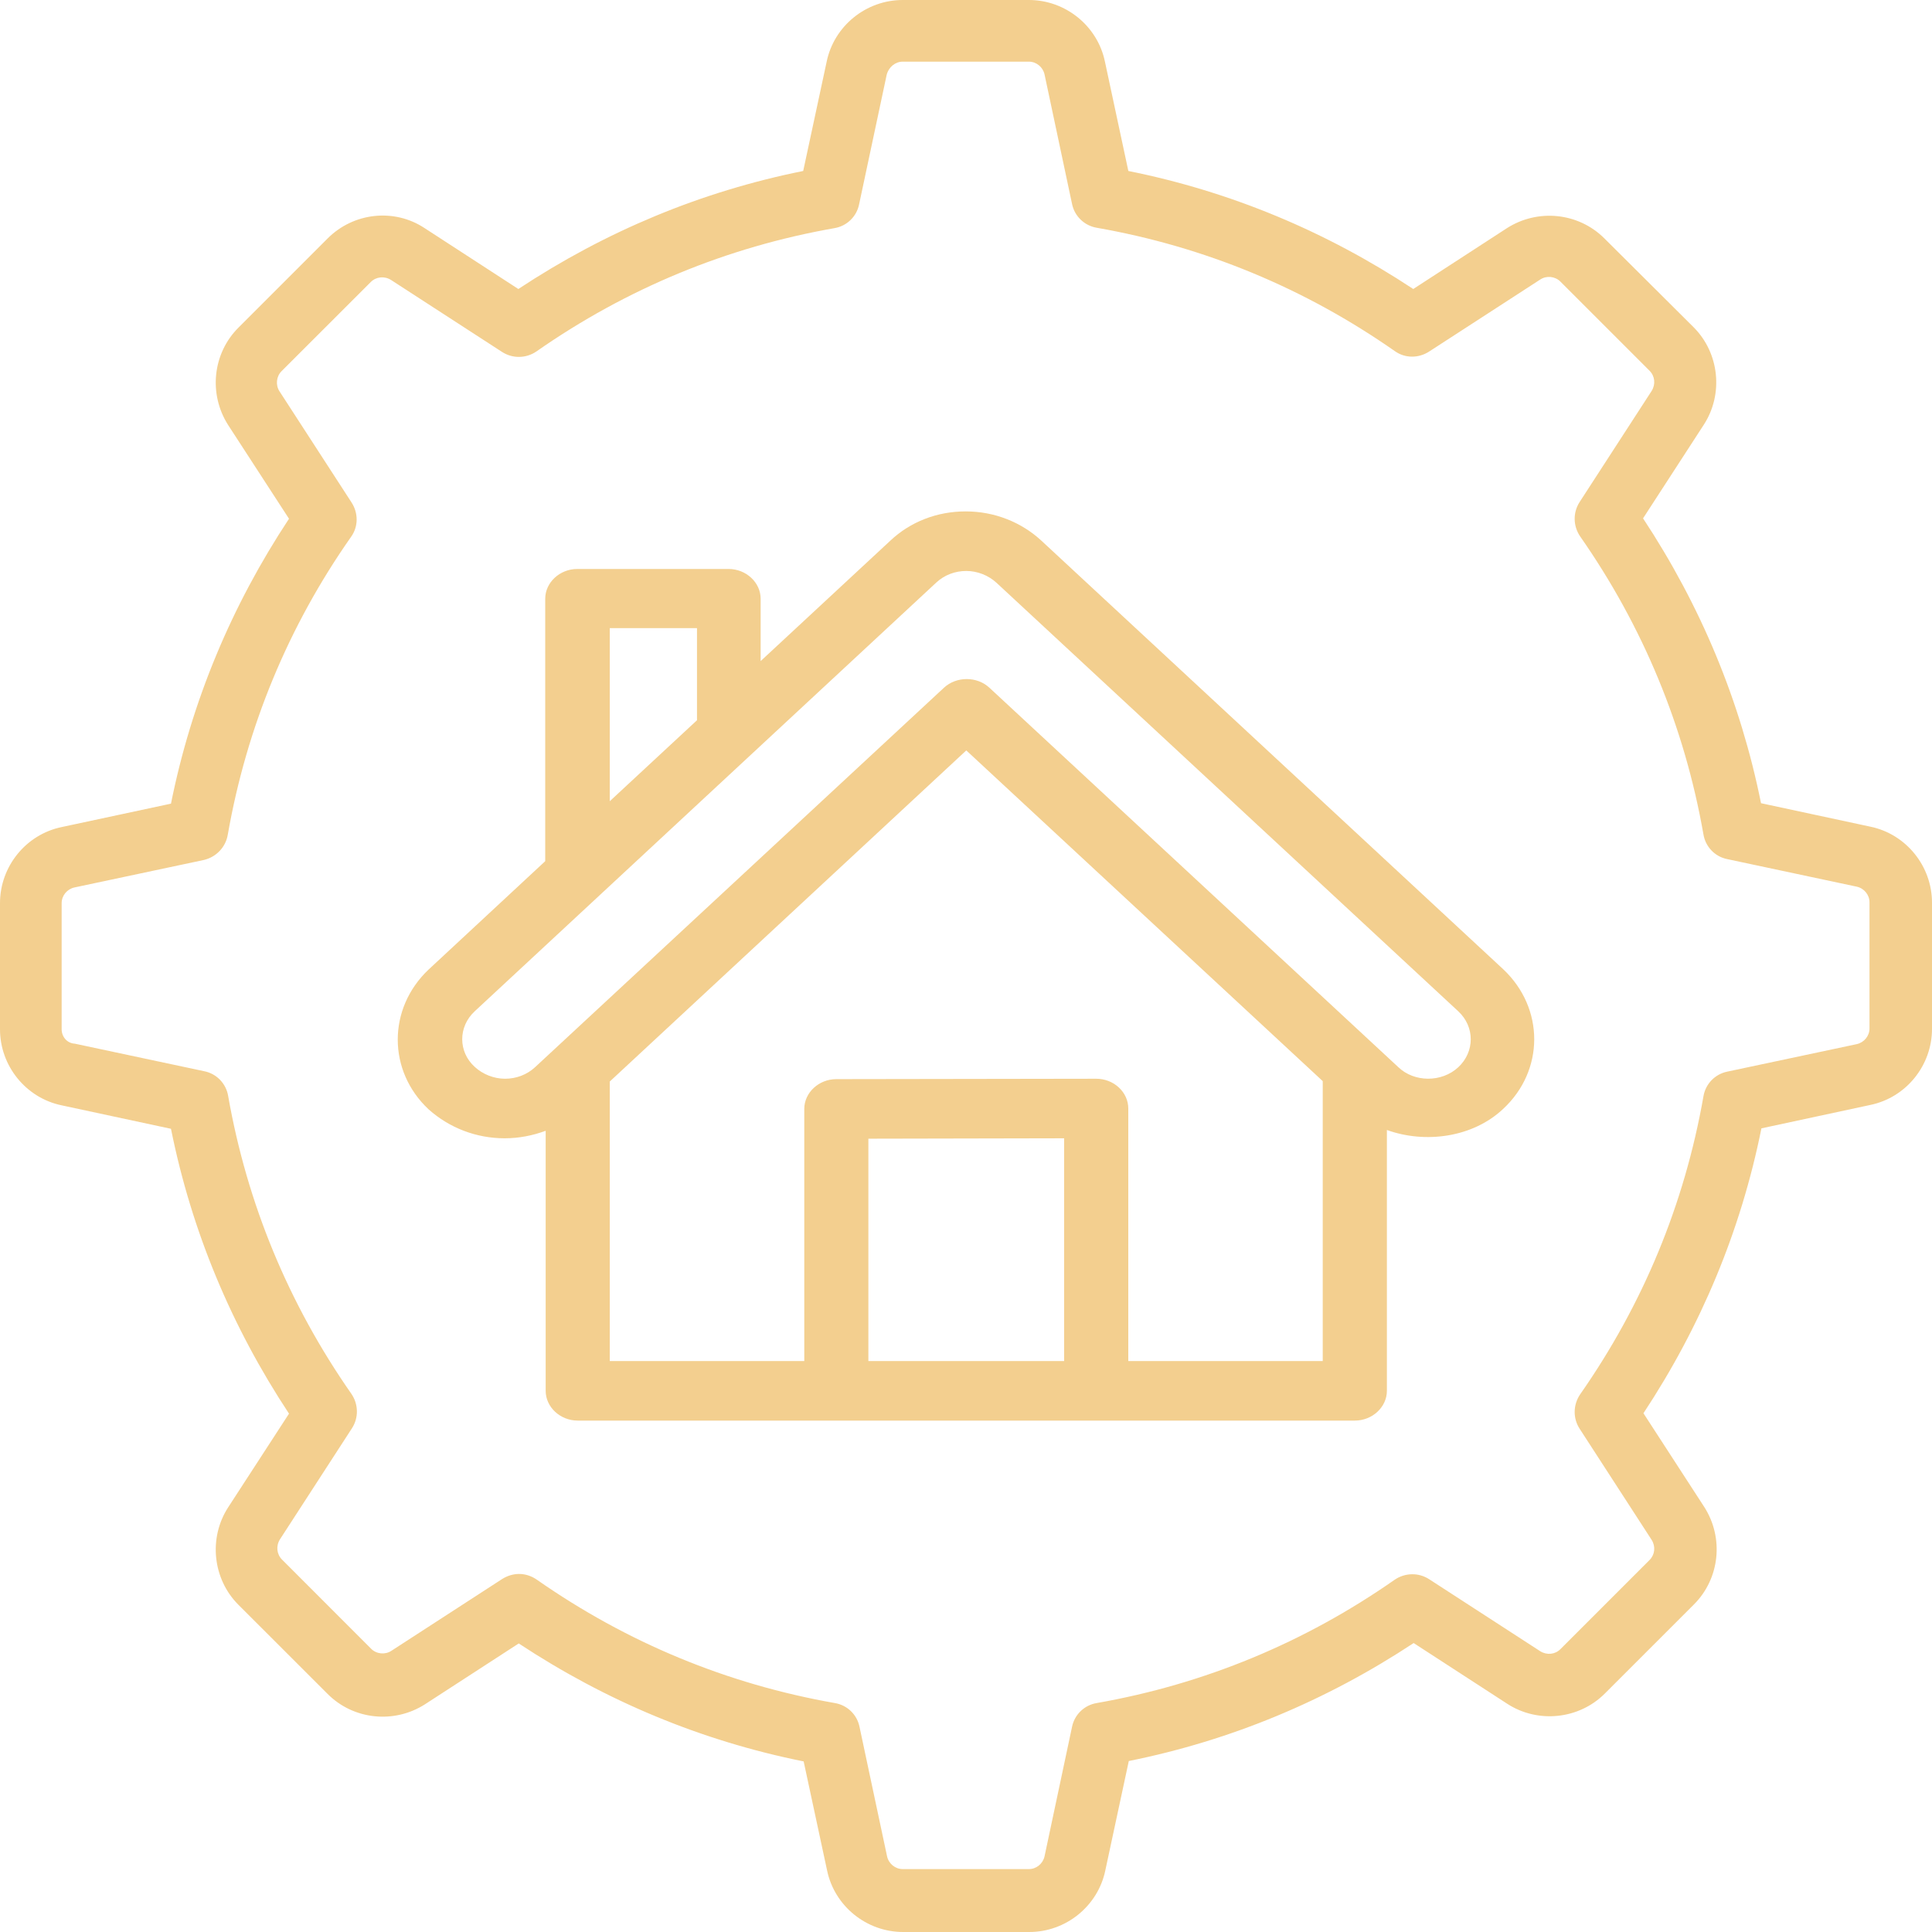 <?xml version="1.0" encoding="UTF-8"?>
<svg xmlns="http://www.w3.org/2000/svg" width="34" height="34" viewBox="0 0 34 34" fill="none">
  <path d="M8.881 20.032C8.888 20.032 8.888 20.032 8.881 20.032C9.136 20.032 9.377 19.983 9.603 19.9V24.476C9.603 24.762 9.858 25 10.167 25H14.718H19.291H23.843C24.151 25 24.407 24.762 24.407 24.476V19.886C25.084 20.13 25.919 20.018 26.453 19.515C27.182 18.838 27.182 17.741 26.453 17.056L18.329 9.517C17.975 9.189 17.501 9 16.997 9C16.997 9 16.997 9 16.99 9C16.493 9 16.019 9.182 15.666 9.517L13.386 11.634V10.537C13.386 10.251 13.131 10.013 12.822 10.013H10.159C9.851 10.013 9.595 10.251 9.595 10.537V15.155L7.542 17.063C6.819 17.748 6.819 18.845 7.542 19.522C7.91 19.851 8.384 20.032 8.881 20.032ZM15.282 23.952V20.039L18.727 20.032V23.952H15.282ZM19.856 23.952V19.508C19.856 19.369 19.796 19.236 19.69 19.138C19.585 19.04 19.442 18.984 19.291 18.984L14.718 18.991C14.409 18.991 14.154 19.229 14.154 19.515V23.952H10.731V19.033L17.005 13.206L23.278 19.026V23.952H19.856ZM10.731 11.054H12.266V12.675L10.731 14.1V11.054ZM8.354 17.797L16.478 10.251C16.621 10.118 16.809 10.048 17.005 10.048C17.2 10.048 17.396 10.125 17.539 10.258L25.663 17.797C25.956 18.069 25.956 18.509 25.663 18.782C25.369 19.054 24.888 19.047 24.61 18.782L17.411 12.102C17.193 11.9 16.832 11.9 16.613 12.102L9.415 18.782C9.272 18.914 9.084 18.984 8.888 18.984C8.693 18.984 8.497 18.907 8.354 18.775C8.061 18.509 8.061 18.069 8.354 17.797Z" fill="#F3CF8F"></path>
  <path d="M1.085 14.555C0.456 14.685 0 15.249 0 15.893V18.114C0 18.758 0.456 19.322 1.085 19.452L3.009 19.865C3.371 21.666 4.073 23.344 5.086 24.878L4.015 26.527C3.668 27.063 3.74 27.786 4.196 28.242L5.766 29.811C6.221 30.267 6.937 30.34 7.48 29.992L9.129 28.922C10.663 29.934 12.341 30.636 14.143 30.998L14.555 32.915C14.685 33.544 15.249 34 15.893 34H18.114C18.758 34 19.322 33.544 19.452 32.915L19.865 30.991C21.666 30.629 23.344 29.927 24.878 28.915L26.527 29.985C27.063 30.332 27.786 30.26 28.242 29.804L29.811 28.235C30.267 27.779 30.34 27.063 29.992 26.52L28.922 24.871C29.934 23.337 30.636 21.659 30.998 19.857L32.915 19.445C33.544 19.315 34 18.751 34 18.107V15.886C34 15.242 33.544 14.678 32.915 14.548L30.991 14.135C30.629 12.334 29.927 10.656 28.915 9.122L29.985 7.473C30.332 6.937 30.26 6.214 29.804 5.758L28.235 4.196C27.779 3.74 27.063 3.668 26.52 4.015L24.871 5.086C23.337 4.073 21.659 3.371 19.857 3.009L19.445 1.085C19.315 0.456 18.751 0 18.107 0H15.886C15.242 0 14.678 0.456 14.548 1.085L14.135 3.009C12.334 3.371 10.656 4.073 9.122 5.086L7.473 4.015C6.937 3.66 6.221 3.74 5.766 4.196L4.196 5.766C3.74 6.221 3.668 6.937 4.015 7.48L5.086 9.129C4.073 10.663 3.371 12.341 3.009 14.143L1.085 14.555ZM4.008 14.692C4.34 12.797 5.071 11.025 6.178 9.448C6.308 9.267 6.308 9.028 6.185 8.84L4.919 6.887C4.847 6.778 4.861 6.626 4.955 6.532L6.525 4.963C6.619 4.869 6.764 4.854 6.88 4.926L8.833 6.192C9.021 6.315 9.26 6.308 9.44 6.185C11.025 5.078 12.79 4.348 14.685 4.015C14.902 3.979 15.076 3.812 15.119 3.595L15.604 1.317C15.64 1.179 15.756 1.085 15.886 1.085H18.107C18.237 1.085 18.353 1.179 18.382 1.309L18.866 3.588C18.91 3.805 19.083 3.971 19.3 4.008C21.196 4.34 22.961 5.071 24.545 6.178C24.726 6.308 24.965 6.308 25.153 6.185L27.106 4.919C27.215 4.847 27.366 4.861 27.46 4.955L29.03 6.525C29.124 6.619 29.139 6.764 29.066 6.88L27.8 8.833C27.677 9.021 27.685 9.26 27.808 9.44C28.915 11.025 29.645 12.79 29.978 14.685C30.014 14.902 30.18 15.076 30.397 15.119L32.676 15.604C32.806 15.633 32.9 15.748 32.9 15.879V18.1C32.9 18.23 32.806 18.346 32.676 18.375L30.397 18.859C30.18 18.903 30.014 19.076 29.978 19.293C29.645 21.189 28.915 22.954 27.808 24.538C27.685 24.719 27.677 24.957 27.8 25.145L29.066 27.099C29.139 27.215 29.124 27.359 29.03 27.453L27.46 29.023C27.366 29.117 27.222 29.131 27.106 29.059L25.153 27.793C24.965 27.67 24.726 27.677 24.545 27.8C22.961 28.907 21.196 29.638 19.3 29.971C19.083 30.007 18.91 30.173 18.866 30.39L18.382 32.669C18.353 32.799 18.237 32.893 18.107 32.893H15.886C15.756 32.893 15.64 32.799 15.611 32.669L15.126 30.39C15.083 30.173 14.909 30.007 14.692 29.971C12.797 29.638 11.032 28.907 9.448 27.8C9.354 27.735 9.245 27.699 9.137 27.699C9.035 27.699 8.934 27.728 8.84 27.786L6.887 29.052C6.778 29.124 6.626 29.11 6.532 29.016L4.963 27.446C4.869 27.352 4.854 27.207 4.926 27.091L6.192 25.138C6.315 24.95 6.308 24.712 6.185 24.531C5.078 22.946 4.348 21.181 4.015 19.286C3.979 19.069 3.812 18.895 3.595 18.852L1.317 18.367C1.179 18.36 1.085 18.244 1.085 18.114V15.893C1.085 15.763 1.179 15.647 1.309 15.618L3.588 15.134C3.805 15.083 3.971 14.909 4.008 14.692Z" fill="#F3CF8F"></path>
</svg>
